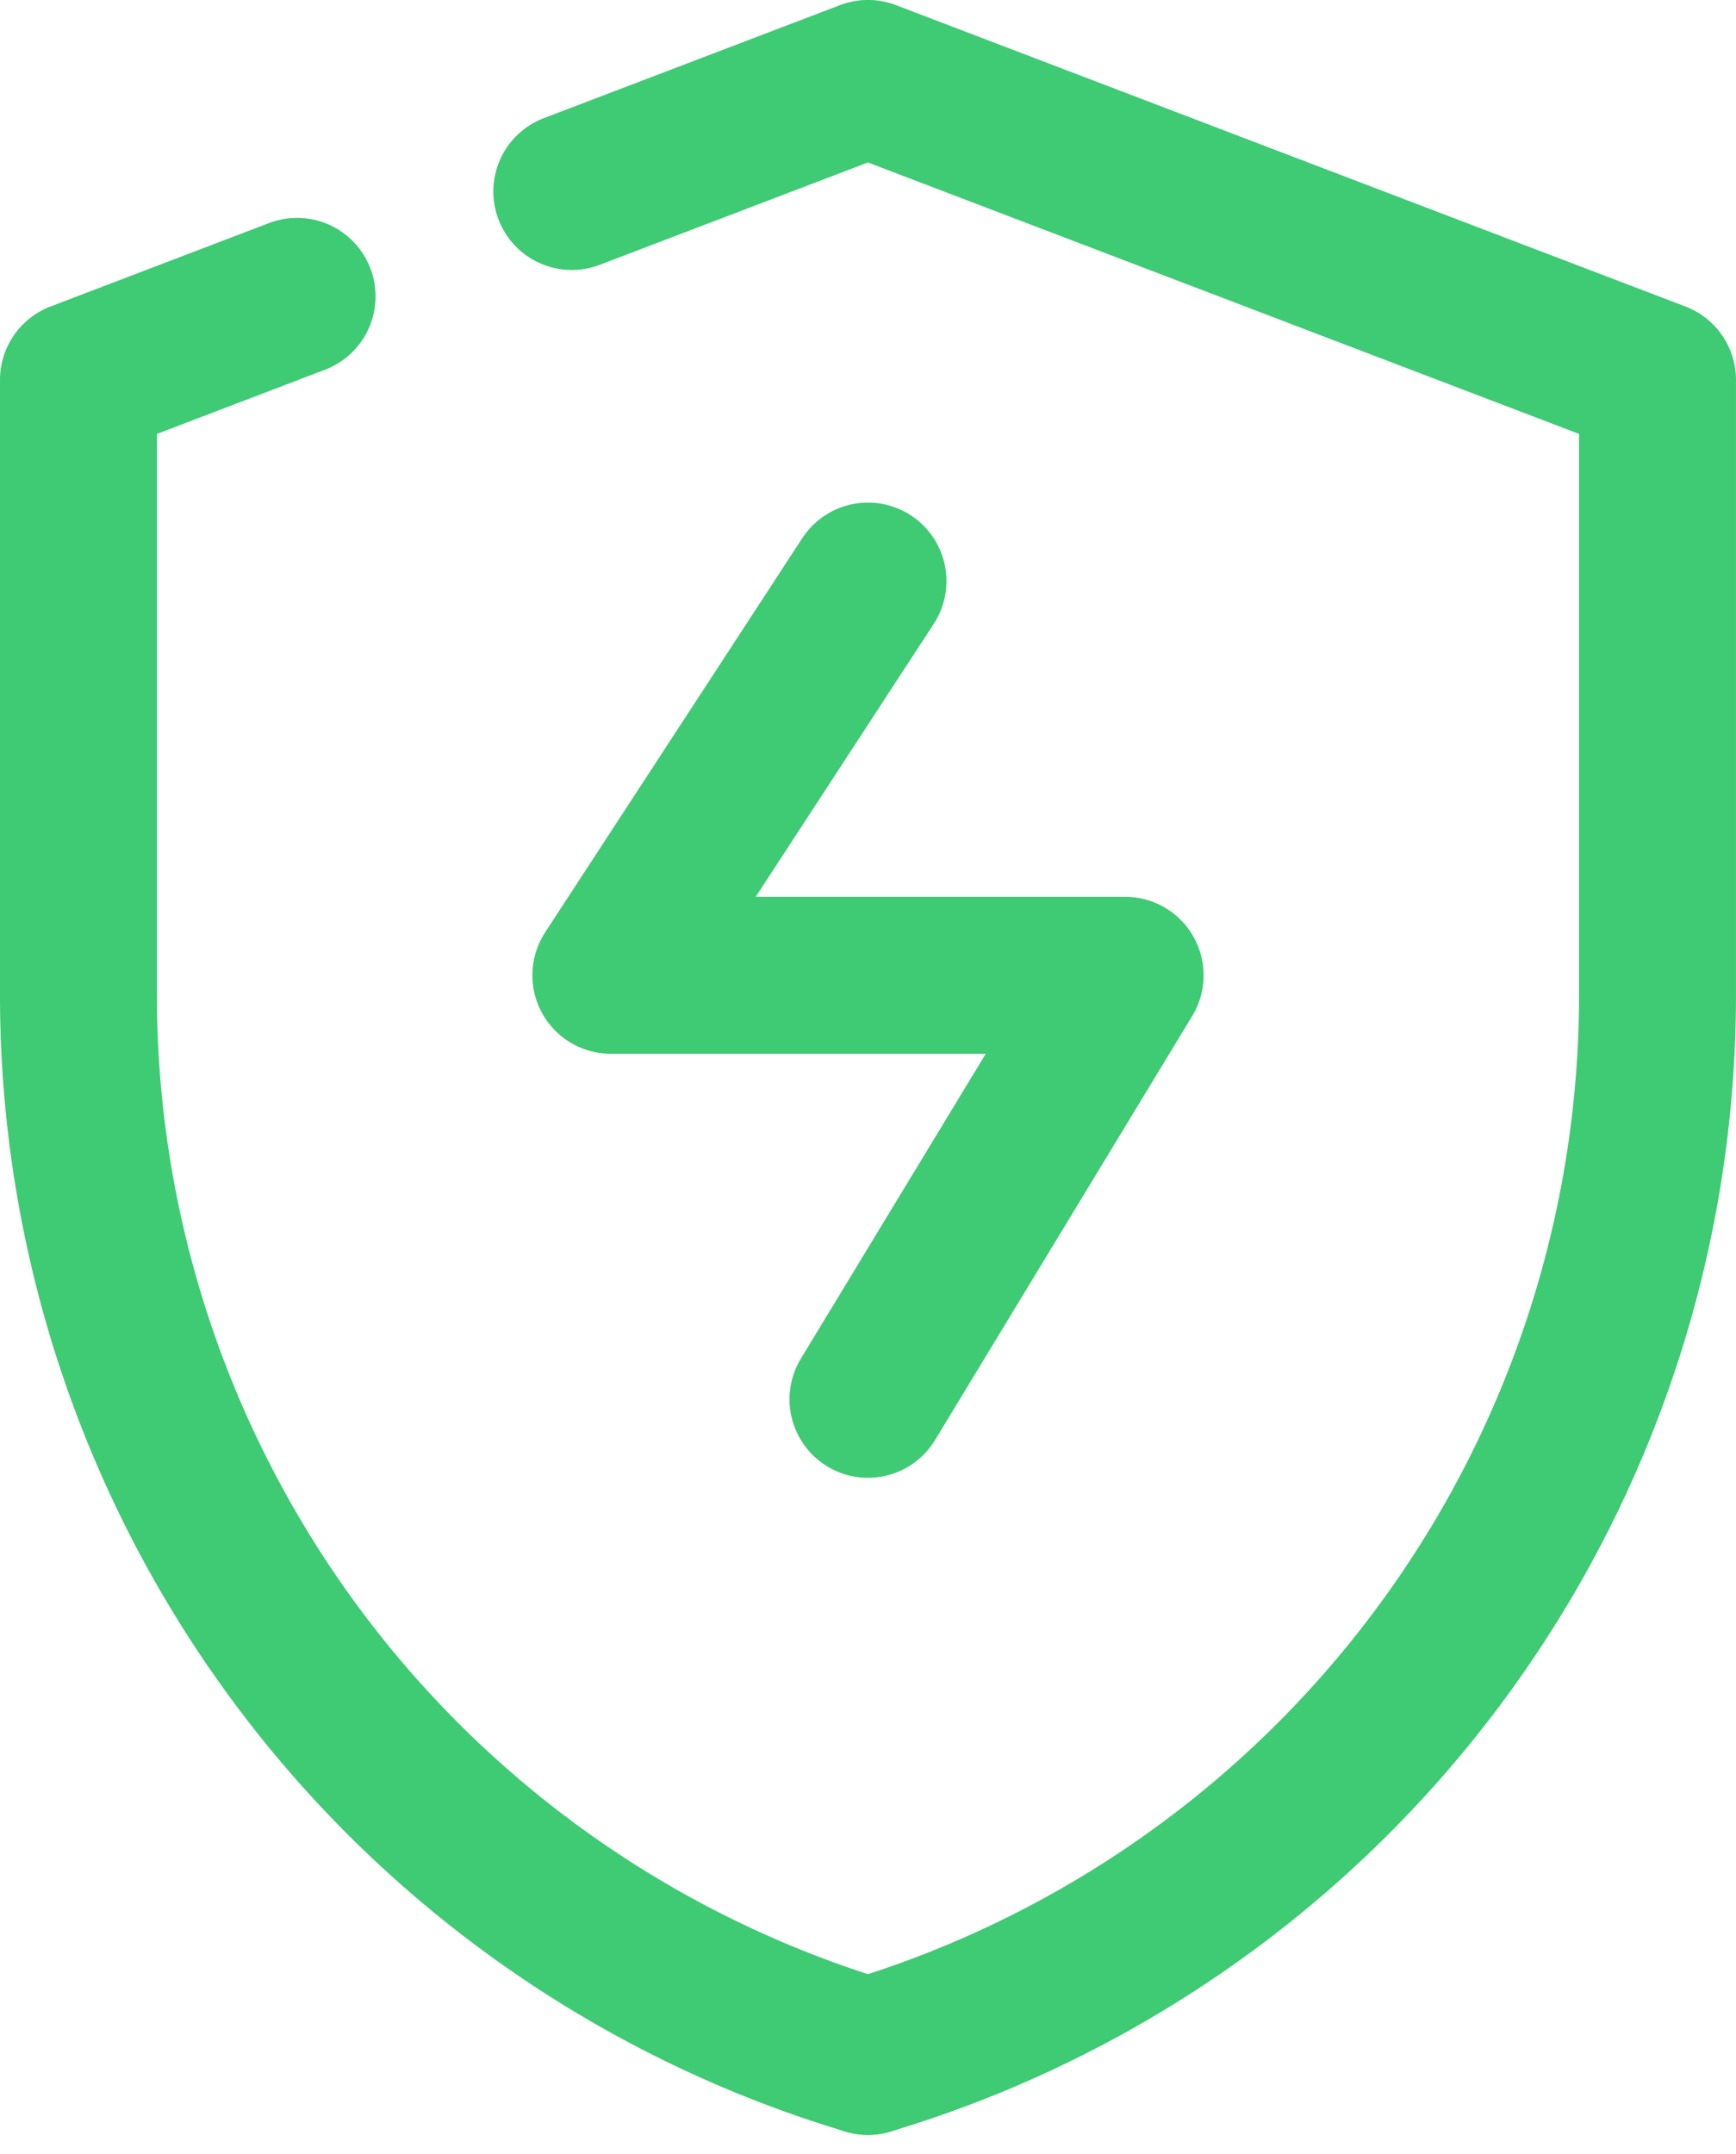 <svg xmlns="http://www.w3.org/2000/svg" width="55.311" height="68.612" viewBox="0 0 55.311 68.612">
  <g id="Grupo_30" data-name="Grupo 30" transform="translate(-3036.468 -7403.553)">
    <g id="Grupo_29" data-name="Grupo 29" transform="translate(3038.968 7406.053)">
      <g id="Grupo_28" data-name="Grupo 28">
        <path id="Caminho_154" data-name="Caminho 154" d="M3057.386,7469.053a35.286,35.286,0,0,0,25.156-33.792v-19.608l-25.156-9.6-9.436,3.6" transform="translate(-3032.232 -7406.054)" fill="none" stroke="#3fca74" stroke-linecap="round" stroke-linejoin="round" stroke-width="5"/>
        <path id="Caminho_155" data-name="Caminho 155" d="M3045.933,7410.019l-6.965,2.659v19.608a35.284,35.284,0,0,0,25.155,33.792" transform="translate(-3038.968 -7403.079)" fill="none" stroke="#3fca74" stroke-linecap="round" stroke-linejoin="round" stroke-width="5"/>
      </g>
      <path id="Caminho_156" data-name="Caminho 156" d="M3053.342,7414.3" transform="translate(-3028.188 -7399.871)" fill="none" stroke="#3fca74" stroke-linecap="round" stroke-linejoin="round" stroke-width="5"/>
    </g>
    <path id="Caminho_157" data-name="Caminho 157" d="M3056.854,7415.2l-8.193,12.556h16.386l-8.193,13.506" transform="translate(7.269 6.861)" fill="none" stroke="#3fca74" stroke-linecap="round" stroke-linejoin="round" stroke-width="5"/>
  </g>
</svg>